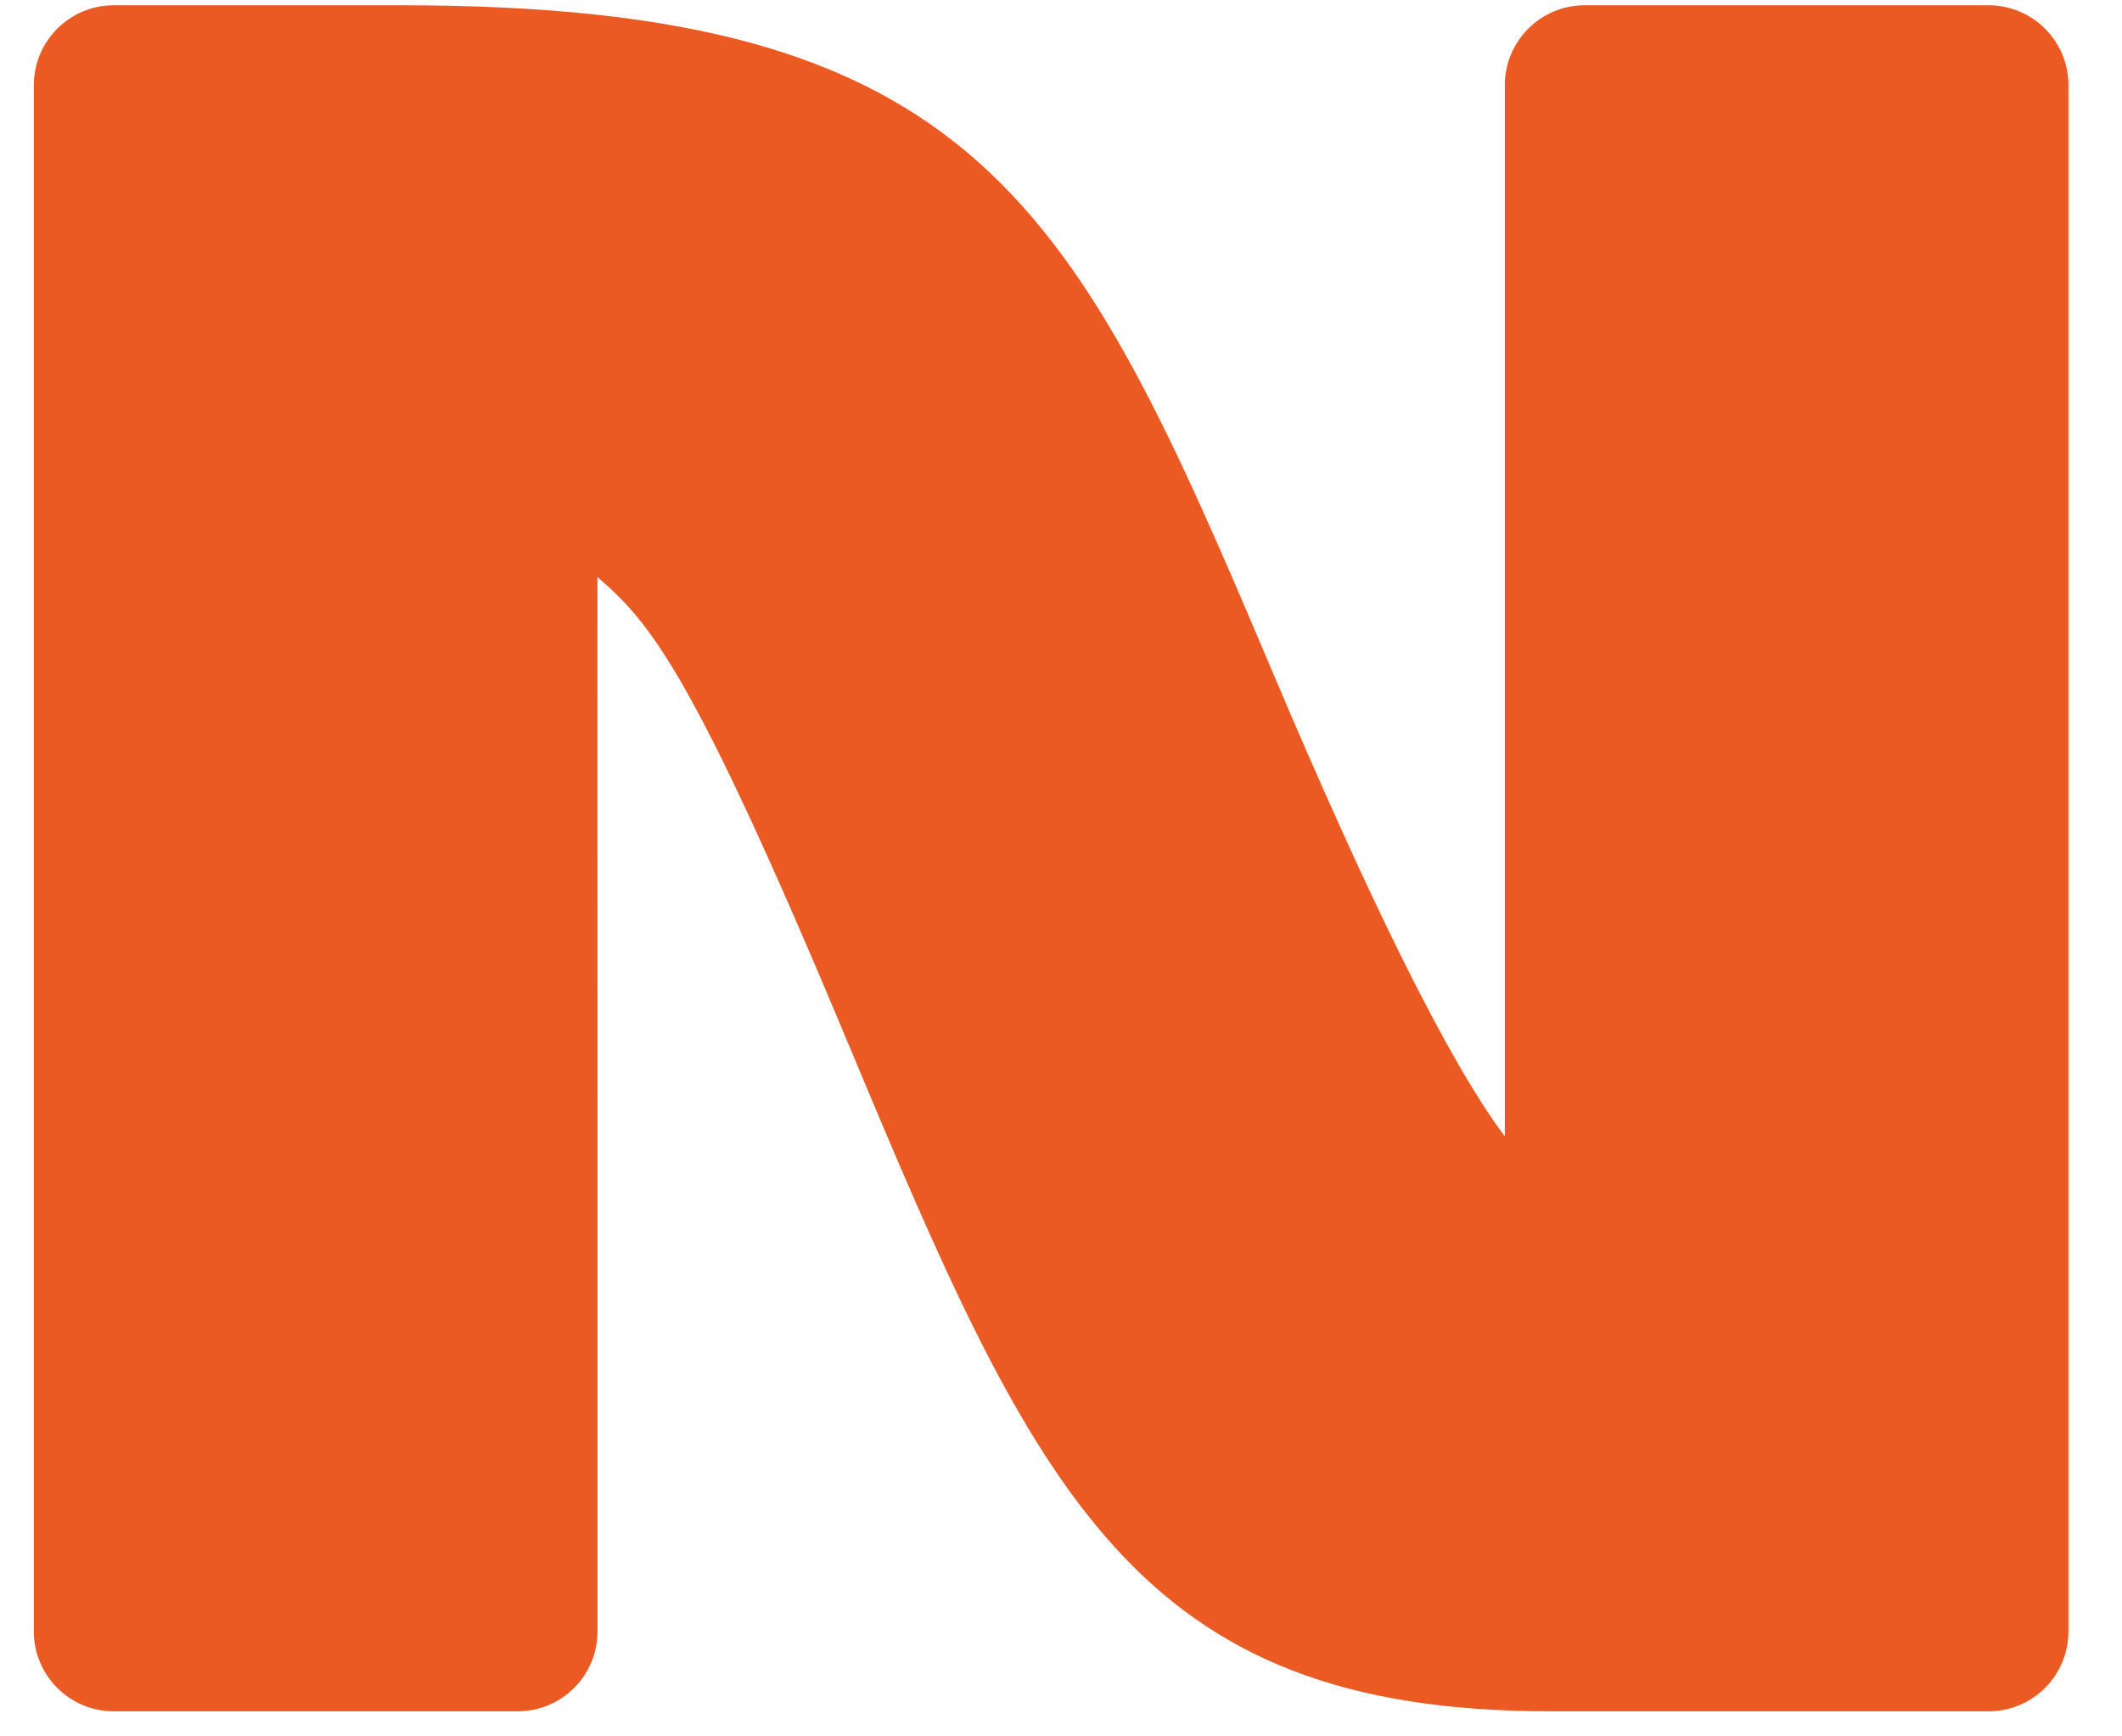 <svg viewBox="0 0 33 27" fill="none" xmlns="http://www.w3.org/2000/svg">
<path d="M32.167 1.325C32.167 0.639 31.611 0.082 30.925 0.082H24.644C23.958 0.082 23.402 0.639 23.402 1.325V17.67C22.526 16.505 21.286 13.984 19.773 10.409C16.701 3.148 15.206 0.082 6.243 0.082H1.769C1.083 0.082 0.526 0.639 0.526 1.325V25.367C0.526 26.053 1.082 26.61 1.769 26.61H8.05C8.736 26.61 9.292 26.054 9.292 25.367V17.234L9.291 8.973C10.122 9.69 10.777 10.446 13.215 16.284C16.115 23.228 17.657 26.61 24.107 26.61H30.925C31.611 26.61 32.167 26.054 32.167 25.367V1.325Z" fill="#EC5A24"/>
</svg>
